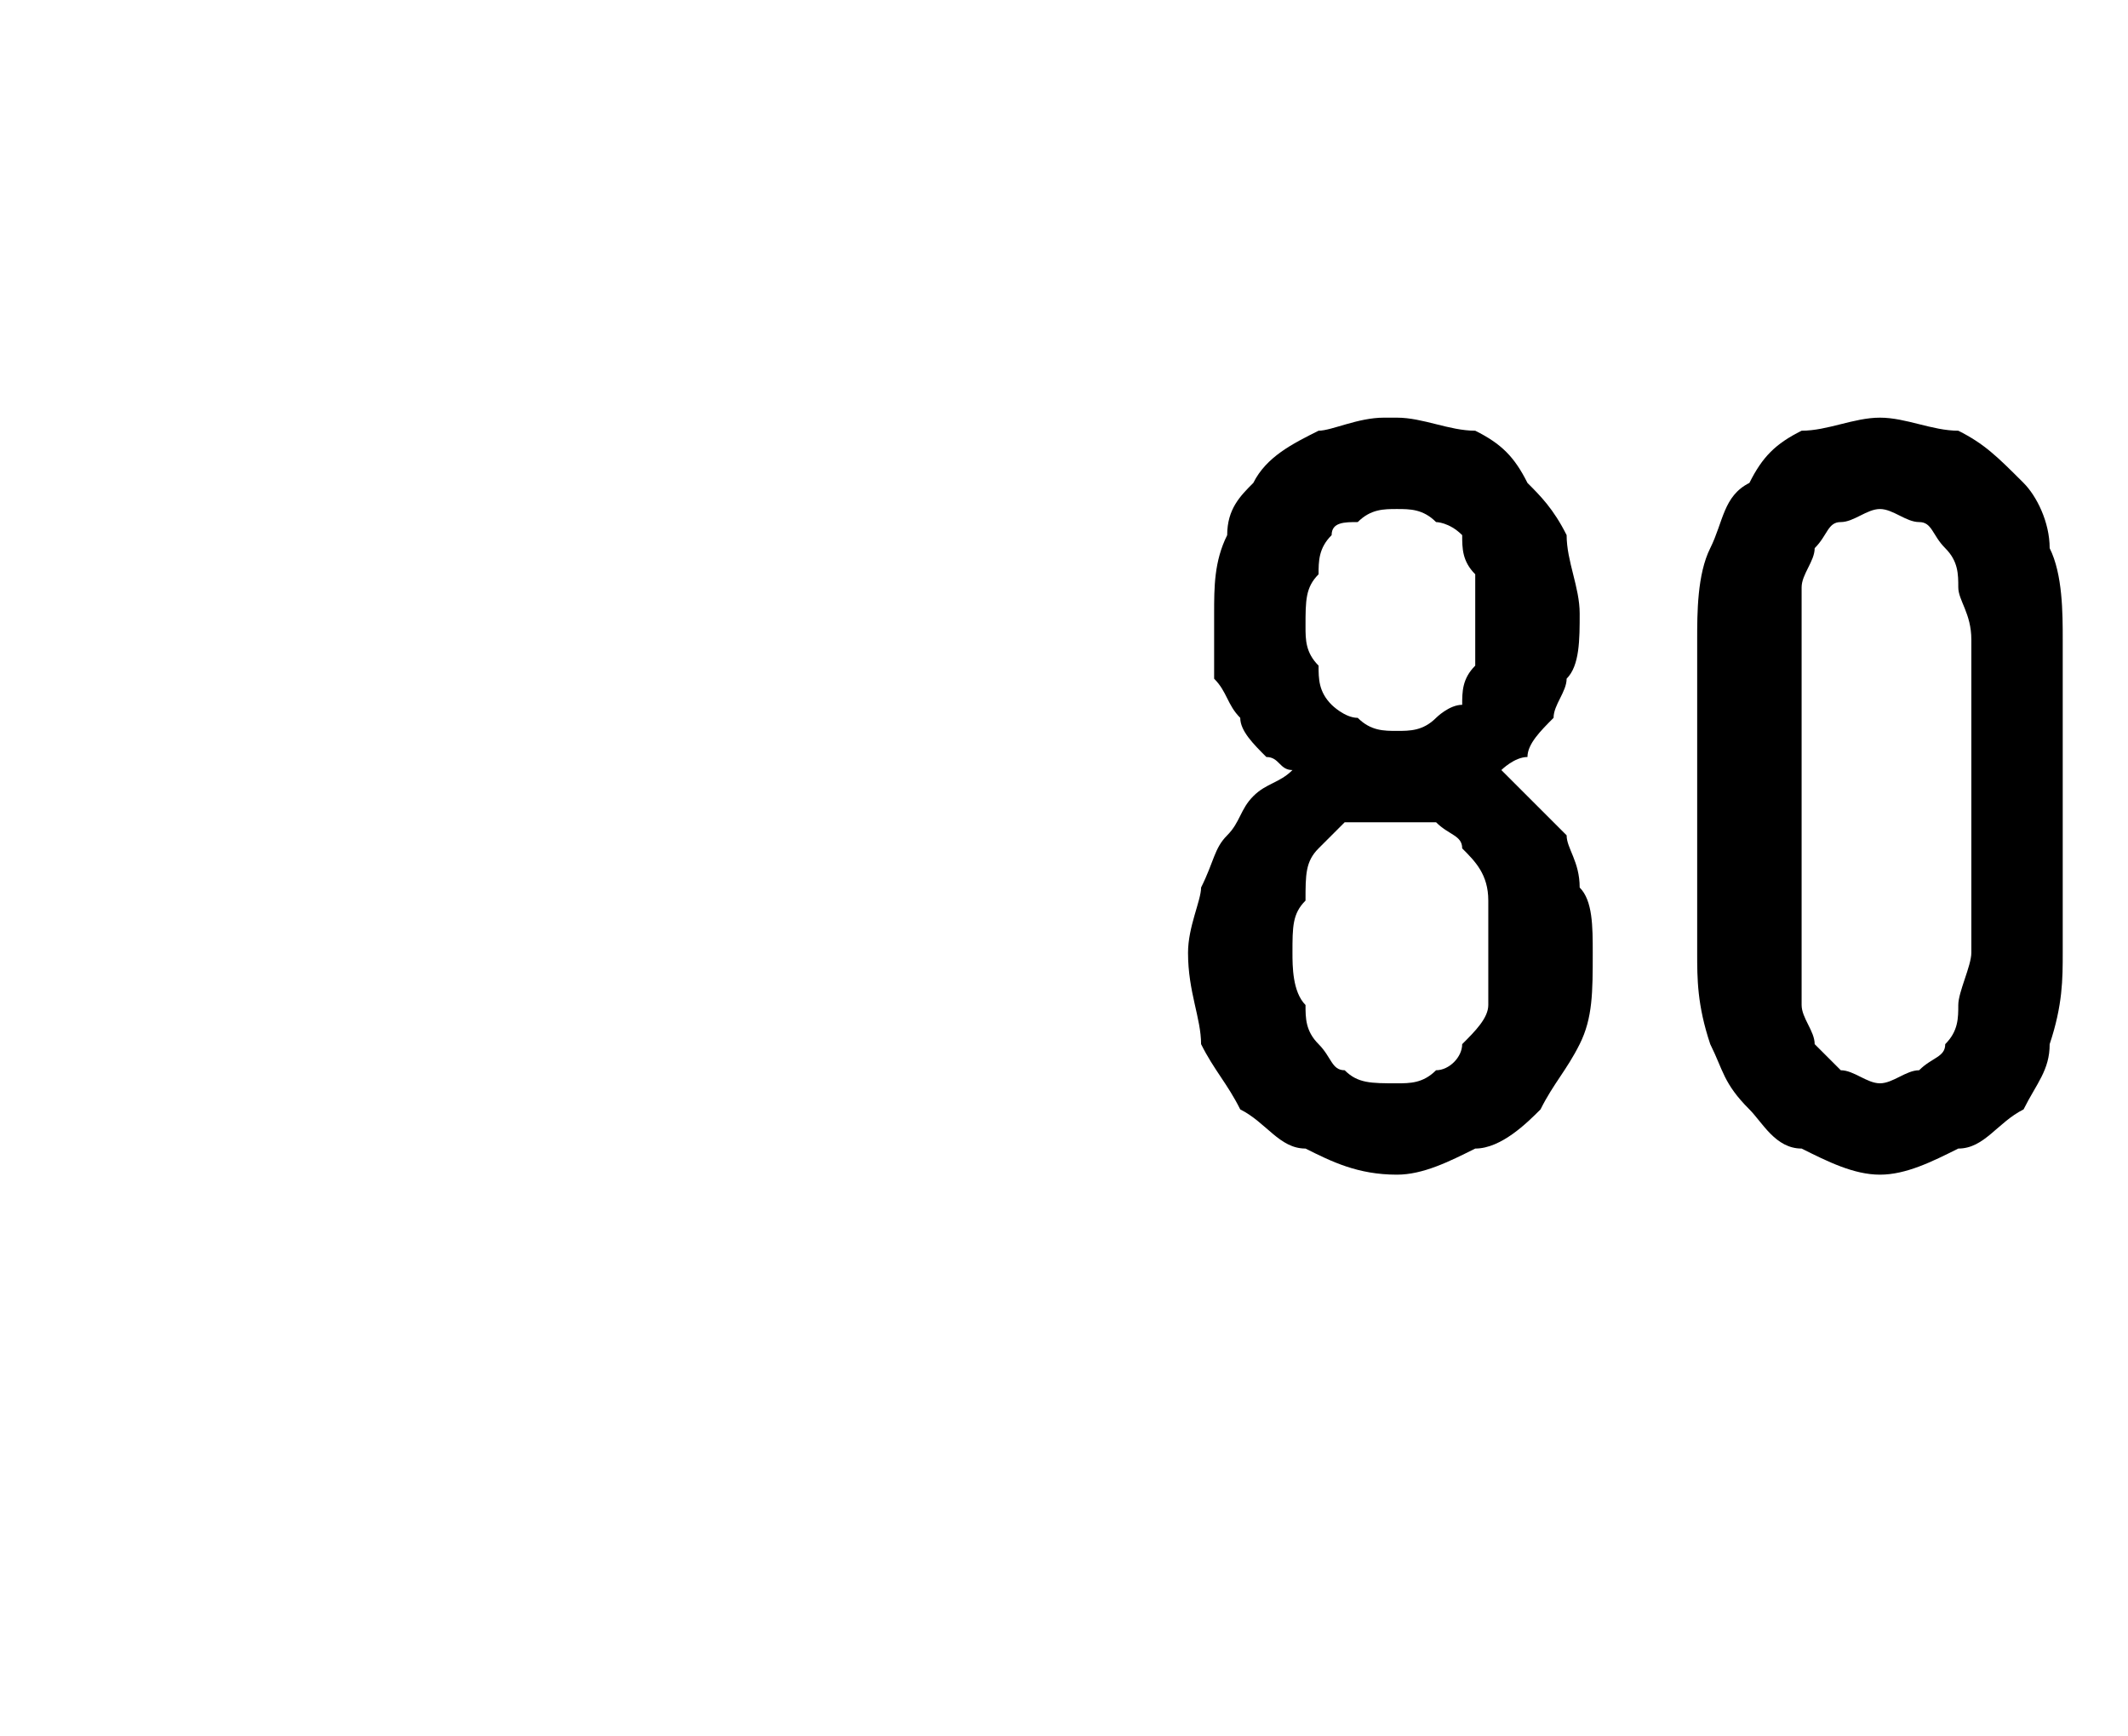 <?xml version="1.0" standalone="no"?>
<!DOCTYPE svg PUBLIC "-//W3C//DTD SVG 1.1//EN" "http://www.w3.org/Graphics/SVG/1.1/DTD/svg11.dtd">
<svg xmlns="http://www.w3.org/2000/svg" version="1.1" width="16.3px" height="13.3px" viewBox="0 -3 16.3 13.3" style="top:-3px">
  <desc>80</desc>
  <defs/>
  <g id="Polygon487633">
    <path d="M 10.7 6 C 10.7 6 10.7 6 10.7 6 C 10.9 6 11.1 5.9 11.3 5.8 C 11.5 5.8 11.7 5.6 11.8 5.5 C 11.9 5.3 12 5.2 12.1 5 C 12.2 4.8 12.2 4.6 12.2 4.3 C 12.2 4.1 12.2 3.9 12.1 3.8 C 12.1 3.6 12 3.5 12 3.4 C 11.9 3.3 11.8 3.2 11.7 3.1 C 11.6 3 11.6 3 11.5 2.9 C 11.5 2.9 11.6 2.8 11.7 2.8 C 11.7 2.7 11.8 2.6 11.9 2.5 C 11.9 2.4 12 2.3 12 2.2 C 12.1 2.1 12.1 1.9 12.1 1.7 C 12.1 1.5 12 1.3 12 1.1 C 11.9 0.9 11.8 0.8 11.7 0.7 C 11.6 0.5 11.5 0.4 11.3 0.3 C 11.1 0.3 10.9 0.2 10.7 0.2 C 10.7 0.2 10.6 0.2 10.6 0.2 C 10.4 0.2 10.2 0.3 10.1 0.3 C 9.9 0.4 9.7 0.5 9.6 0.7 C 9.5 0.8 9.4 0.9 9.4 1.1 C 9.3 1.3 9.3 1.5 9.3 1.7 C 9.3 1.9 9.3 2.1 9.3 2.2 C 9.4 2.3 9.4 2.4 9.5 2.5 C 9.5 2.6 9.6 2.7 9.7 2.8 C 9.8 2.8 9.8 2.9 9.9 2.9 C 9.8 3 9.7 3 9.6 3.1 C 9.5 3.2 9.5 3.3 9.4 3.4 C 9.3 3.5 9.3 3.6 9.2 3.8 C 9.2 3.9 9.1 4.1 9.1 4.3 C 9.1 4.6 9.2 4.8 9.2 5 C 9.3 5.2 9.4 5.3 9.5 5.5 C 9.7 5.6 9.8 5.8 10 5.8 C 10.2 5.9 10.4 6 10.7 6 Z M 10.7 5.3 C 10.7 5.3 10.7 5.3 10.7 5.3 C 10.5 5.3 10.4 5.3 10.3 5.2 C 10.2 5.2 10.2 5.1 10.1 5 C 10 4.9 10 4.8 10 4.7 C 9.9 4.6 9.9 4.4 9.9 4.3 C 9.9 4.1 9.9 4 10 3.9 C 10 3.7 10 3.6 10.1 3.5 C 10.2 3.4 10.2 3.4 10.3 3.3 C 10.4 3.3 10.5 3.3 10.7 3.3 C 10.7 3.3 10.7 3.3 10.7 3.3 C 10.8 3.3 10.9 3.3 11 3.3 C 11.1 3.4 11.2 3.4 11.2 3.5 C 11.3 3.6 11.4 3.7 11.4 3.9 C 11.4 4 11.4 4.1 11.4 4.3 C 11.4 4.4 11.4 4.6 11.4 4.7 C 11.4 4.8 11.3 4.9 11.2 5 C 11.2 5.1 11.1 5.2 11 5.2 C 10.9 5.3 10.8 5.3 10.7 5.3 Z M 10.7 2.6 C 10.7 2.6 10.7 2.6 10.7 2.6 C 10.6 2.6 10.5 2.6 10.4 2.5 C 10.3 2.5 10.2 2.4 10.2 2.4 C 10.1 2.3 10.1 2.2 10.1 2.1 C 10 2 10 1.9 10 1.8 C 10 1.6 10 1.5 10.1 1.4 C 10.1 1.3 10.1 1.2 10.2 1.1 C 10.2 1 10.3 1 10.4 1 C 10.5 0.9 10.6 0.9 10.7 0.9 C 10.7 0.9 10.7 0.9 10.7 0.9 C 10.8 0.9 10.9 0.9 11 1 C 11 1 11.1 1 11.2 1.1 C 11.2 1.2 11.2 1.3 11.3 1.4 C 11.3 1.5 11.3 1.6 11.3 1.8 C 11.3 1.9 11.3 2 11.3 2.1 C 11.2 2.2 11.2 2.3 11.2 2.4 C 11.1 2.4 11 2.5 11 2.5 C 10.9 2.6 10.8 2.6 10.7 2.6 Z M 14.4 6 C 14.6 6 14.8 5.9 15 5.8 C 15.2 5.8 15.3 5.6 15.5 5.5 C 15.6 5.3 15.7 5.2 15.7 5 C 15.8 4.7 15.8 4.5 15.8 4.3 C 15.8 4.3 15.8 1.9 15.8 1.9 C 15.8 1.7 15.8 1.4 15.7 1.2 C 15.7 1 15.6 0.8 15.5 0.7 C 15.3 0.5 15.2 0.4 15 0.3 C 14.8 0.3 14.6 0.2 14.4 0.2 C 14.2 0.2 14 0.3 13.8 0.3 C 13.6 0.4 13.5 0.5 13.4 0.7 C 13.2 0.8 13.2 1 13.1 1.2 C 13 1.4 13 1.7 13 1.9 C 13 1.9 13 4.3 13 4.3 C 13 4.5 13 4.7 13.1 5 C 13.2 5.2 13.2 5.3 13.4 5.5 C 13.5 5.6 13.6 5.8 13.8 5.8 C 14 5.9 14.2 6 14.4 6 Z M 14.4 5.3 C 14.3 5.3 14.2 5.2 14.1 5.2 C 14 5.1 14 5.1 13.9 5 C 13.9 4.9 13.8 4.8 13.8 4.7 C 13.8 4.6 13.8 4.4 13.8 4.3 C 13.8 4.3 13.8 1.9 13.8 1.9 C 13.8 1.7 13.8 1.6 13.8 1.5 C 13.8 1.4 13.9 1.3 13.9 1.2 C 14 1.1 14 1 14.1 1 C 14.2 1 14.3 0.9 14.4 0.9 C 14.5 0.9 14.6 1 14.7 1 C 14.8 1 14.8 1.1 14.9 1.2 C 15 1.3 15 1.4 15 1.5 C 15 1.6 15.1 1.7 15.1 1.9 C 15.1 1.9 15.1 4.3 15.1 4.3 C 15.1 4.4 15 4.6 15 4.7 C 15 4.8 15 4.9 14.9 5 C 14.9 5.1 14.8 5.1 14.7 5.2 C 14.6 5.2 14.5 5.3 14.4 5.3 Z " stroke="none" fill="#000"/>
  </g>
</svg>